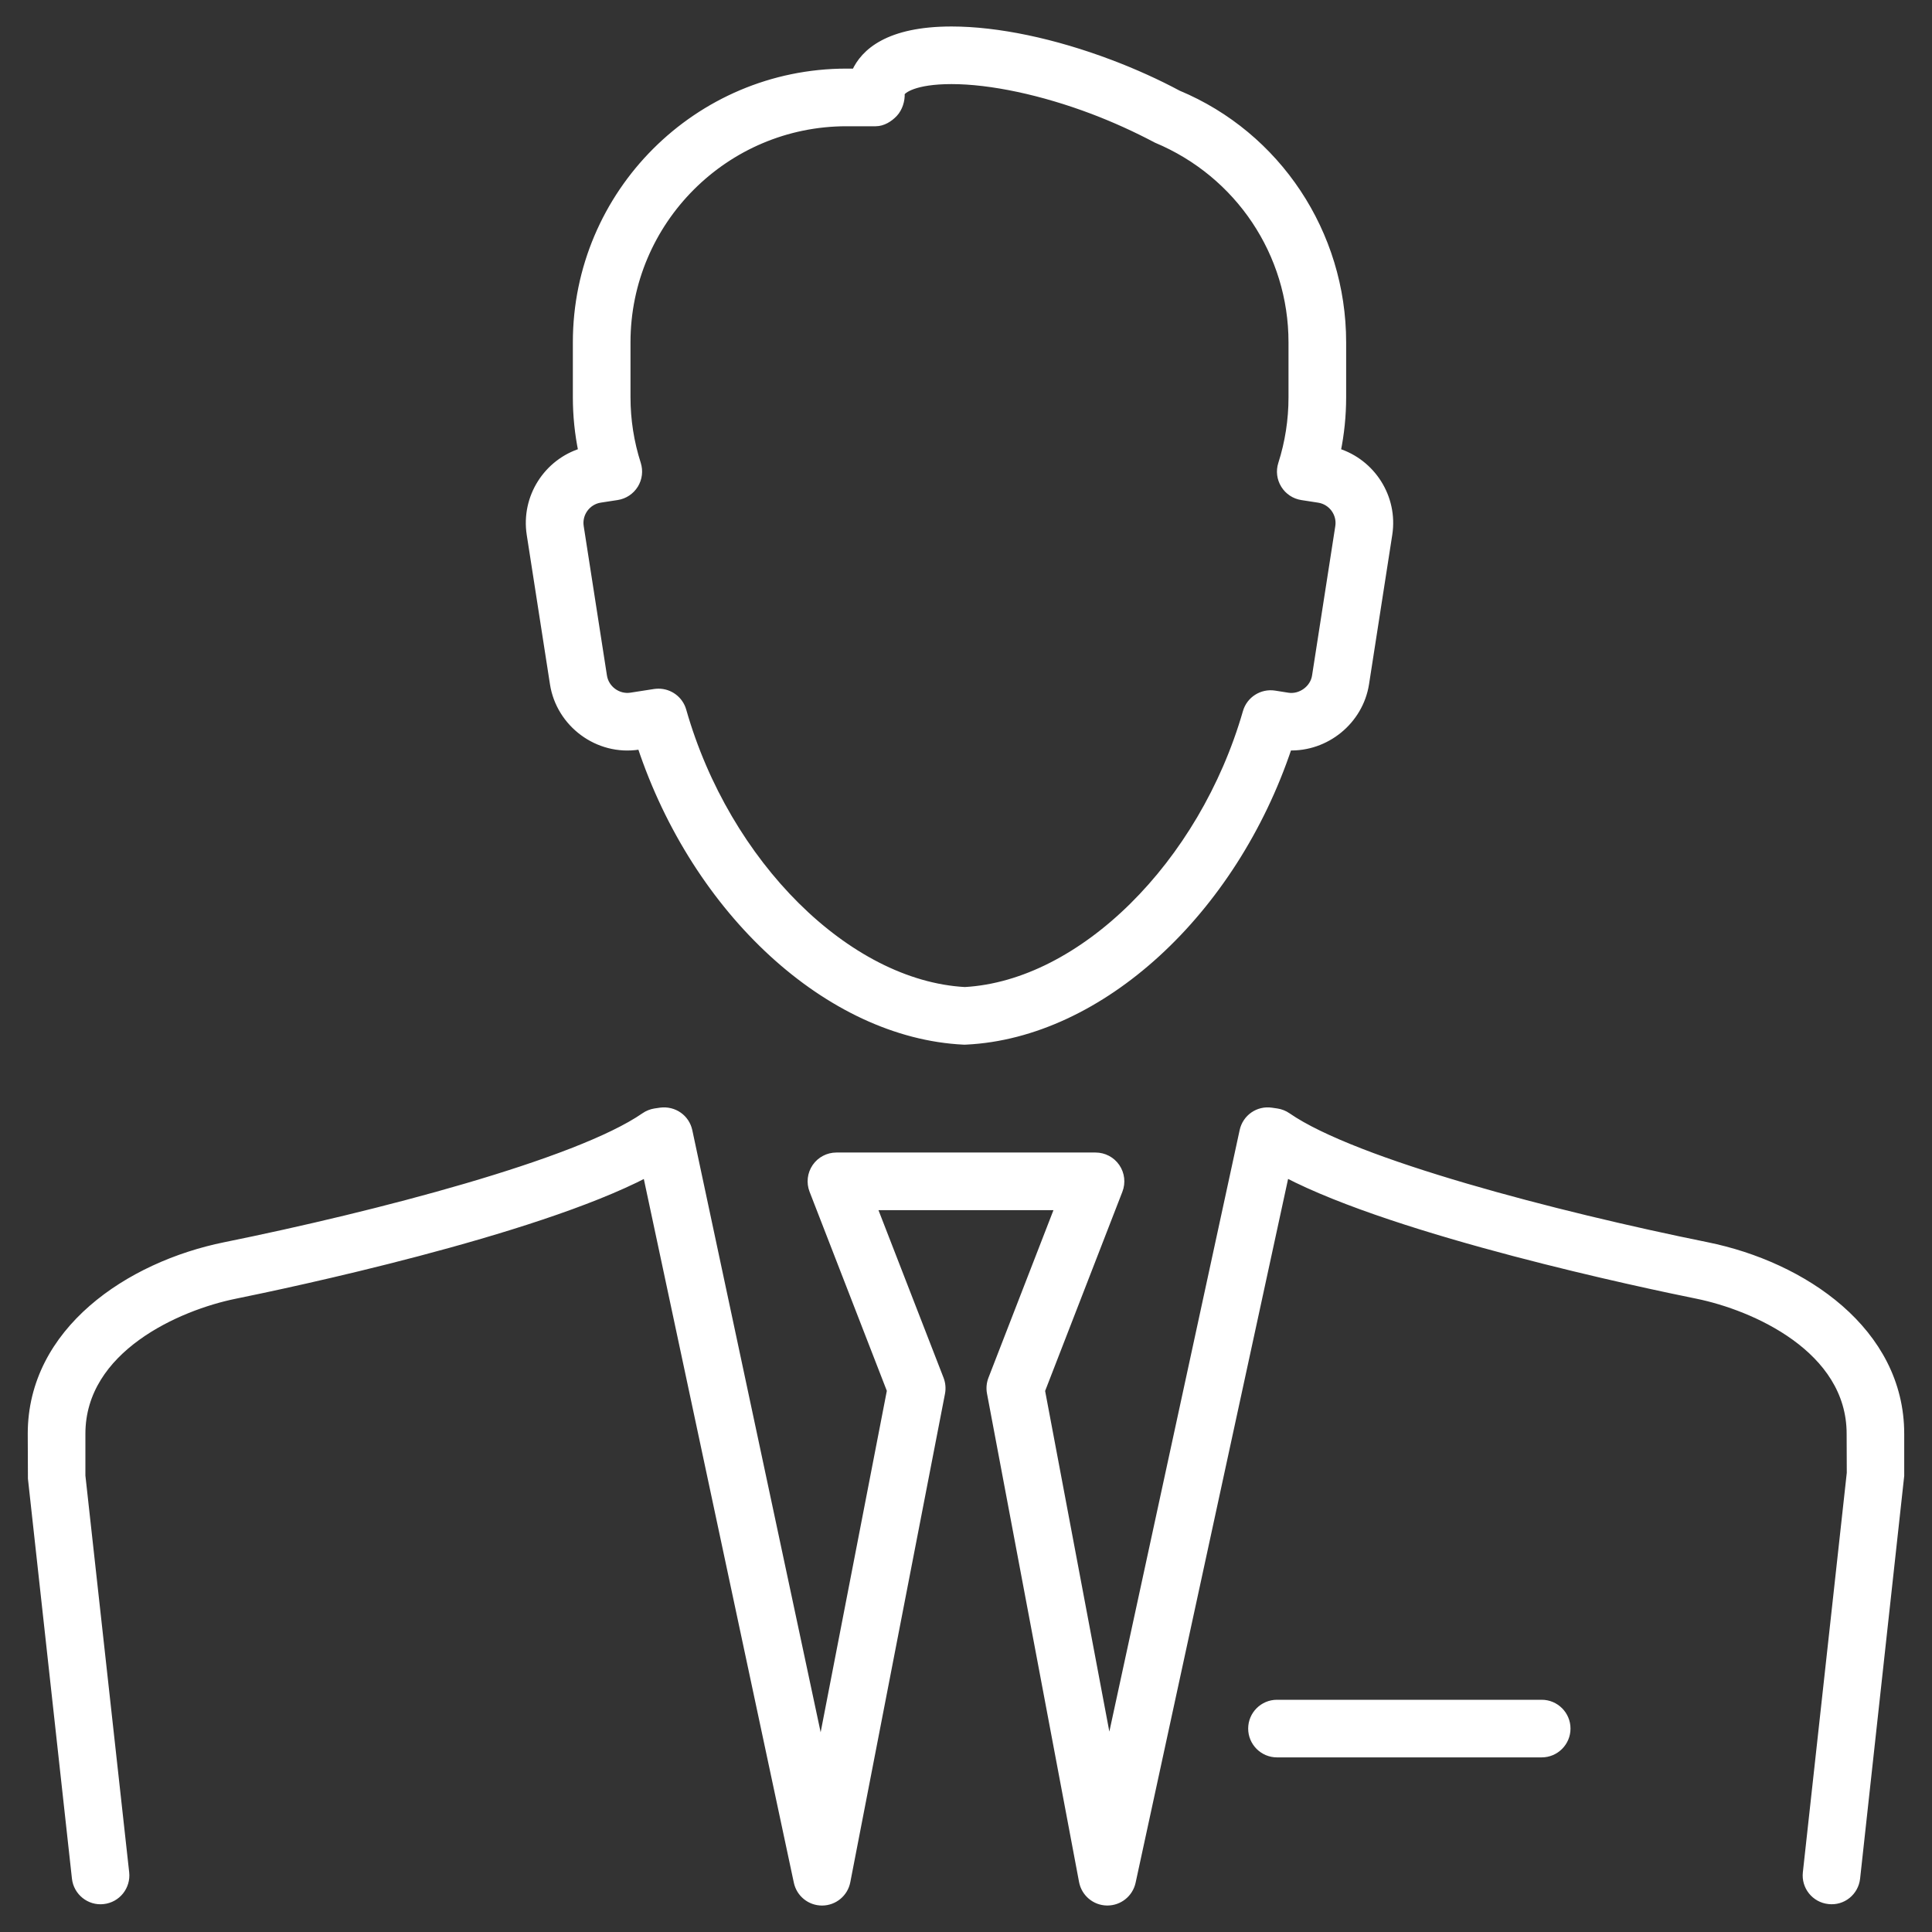 <?xml version="1.0" encoding="utf-8"?>
<!-- Generator: Adobe Illustrator 16.0.0, SVG Export Plug-In . SVG Version: 6.00 Build 0)  -->
<!DOCTYPE svg PUBLIC "-//W3C//DTD SVG 1.1//EN" "http://www.w3.org/Graphics/SVG/1.1/DTD/svg11.dtd">
<svg version="1.1" id="圖層_1" xmlns="http://www.w3.org/2000/svg" xmlns:xlink="http://www.w3.org/1999/xlink" x="0px" y="0px"
	 width="55px" height="55px" viewBox="0 0 55 55" enable-background="new 0 0 55 55" xml:space="preserve">
<rect x="0" y="0" width="55" height="55" fill="#333333" stroke="none"/>
<g>
	<g>
		<path fill="#FFFFFF" stroke="#FFFFFF" stroke-width="0.2" stroke-miterlimit="10" d="M27.466,29.64c-0.012,0-0.023,0-0.035-0.001
			c-3.836-0.187-7.621-3.683-9.189-8.407l-0.061,0.009c-1.167,0.18-2.248-0.642-2.425-1.772l-0.662-4.257
			c-0.163-1.054,0.481-2.05,1.472-2.356c-0.105-0.507-0.158-1.024-0.158-1.546V9.744c0-4.241,3.45-7.691,7.691-7.691h0.246
			c0.254-0.565,0.942-1.199,2.743-1.199c1.306,0,2.915,0.337,4.533,0.95c0.678,0.257,1.323,0.549,1.919,0.868
			c2.82,1.176,4.682,3.964,4.682,7.072v1.566c0,0.522-0.053,1.04-0.157,1.547c0.99,0.307,1.634,1.302,1.471,2.354l-0.662,4.257
			c-0.167,1.057-1.125,1.837-2.194,1.795c-1.572,4.704-5.354,8.188-9.177,8.375C27.489,29.64,27.478,29.64,27.466,29.64z
			 M18.747,19.705c0.317,0,0.603,0.209,0.692,0.523c1.245,4.367,4.691,7.787,8.027,7.971c3.322-0.185,6.763-3.585,8.014-7.928
			c0.1-0.349,0.446-0.568,0.804-0.512l0.386,0.061c0.355,0.053,0.723-0.208,0.78-0.572l0.662-4.256
			c0.058-0.372-0.199-0.723-0.572-0.781l-0.478-0.074c-0.208-0.032-0.392-0.154-0.502-0.333c-0.111-0.179-0.138-0.397-0.073-0.598
			c0.195-0.61,0.294-1.248,0.294-1.895V9.744c0-2.526-1.515-4.792-3.859-5.773c-0.604-0.319-1.192-0.585-1.812-0.821
			c-1.437-0.544-2.903-0.856-4.022-0.856c-1.059,0-1.398,0.267-1.434,0.361c0.013,0.199-0.06,0.43-0.196,0.575
			c-0.136,0.146-0.329,0.264-0.528,0.264h-0.831c-3.447,0-6.25,2.804-6.25,6.25v1.566c0,0.646,0.1,1.283,0.296,1.894
			c0.064,0.201,0.038,0.419-0.073,0.599c-0.111,0.179-0.295,0.301-0.503,0.333l-0.481,0.074c-0.372,0.058-0.628,0.409-0.57,0.781
			l0.662,4.256c0.057,0.363,0.406,0.627,0.78,0.571l0.676-0.105C18.672,19.708,18.71,19.705,18.747,19.705z"/>
	</g>
	<g>
		<path fill="#FFFFFF" stroke="#FFFFFF" stroke-width="0.2" stroke-miterlimit="10" d="M43.889,49.929h-7.536
			c-0.397,0-0.72-0.323-0.72-0.72s0.323-0.72,0.72-0.72h7.536c0.397,0,0.72,0.323,0.72,0.72S44.286,49.929,43.889,49.929z"/>
	</g>
	<g>
		<path fill="#FFFFFF" stroke="#FFFFFF" stroke-width="0.2" stroke-miterlimit="10" d="M31.525,54.146c-0.003,0-0.006,0-0.01,0
			c-0.342-0.004-0.634-0.25-0.698-0.586l-2.621-13.907c-0.025-0.132-0.012-0.269,0.036-0.394l1.904-4.909h-5.274l1.906,4.909
			c0.049,0.127,0.061,0.265,0.036,0.398l-2.696,13.907c-0.065,0.336-0.358,0.58-0.7,0.583c-0.002,0-0.005,0-0.007,0
			c-0.339,0-0.633-0.237-0.704-0.57l-4.298-20.161c-3.223,1.683-10.229,3.158-11.707,3.458c-1.62,0.328-4.361,1.528-4.361,3.943
			v1.195l1.247,11.3c0.043,0.395-0.242,0.751-0.637,0.794c-0.392,0.046-0.751-0.242-0.794-0.637L0.895,42.089L0.89,40.815
			c0-2.927,2.771-4.798,5.516-5.354c4.315-0.874,10.032-2.364,11.94-3.686c0.091-0.063,0.195-0.104,0.304-0.121l0.151-0.022
			c0.384-0.051,0.73,0.191,0.81,0.563l3.756,17.62l1.983-10.23L23.14,33.89c-0.086-0.222-0.057-0.471,0.077-0.667
			c0.134-0.196,0.356-0.313,0.594-0.313h7.377c0.238,0,0.46,0.117,0.594,0.313c0.134,0.196,0.163,0.446,0.077,0.667l-2.21,5.698
			l1.925,10.211l3.814-17.606c0.08-0.37,0.428-0.617,0.809-0.56l0.152,0.022c0.109,0.016,0.214,0.058,0.305,0.121
			c1.911,1.323,7.627,2.813,11.941,3.686c2.745,0.557,5.514,2.428,5.514,5.354v1.195l-1.255,11.457
			c-0.043,0.396-0.396,0.685-0.794,0.637c-0.396-0.043-0.681-0.399-0.637-0.794l1.251-11.378l-0.004-1.117
			c0-2.414-2.74-3.614-4.359-3.943c-1.479-0.299-8.489-1.774-11.712-3.459l-4.369,20.165C32.157,53.91,31.864,54.146,31.525,54.146z
			"/>
	</g>
</g>
</svg>
